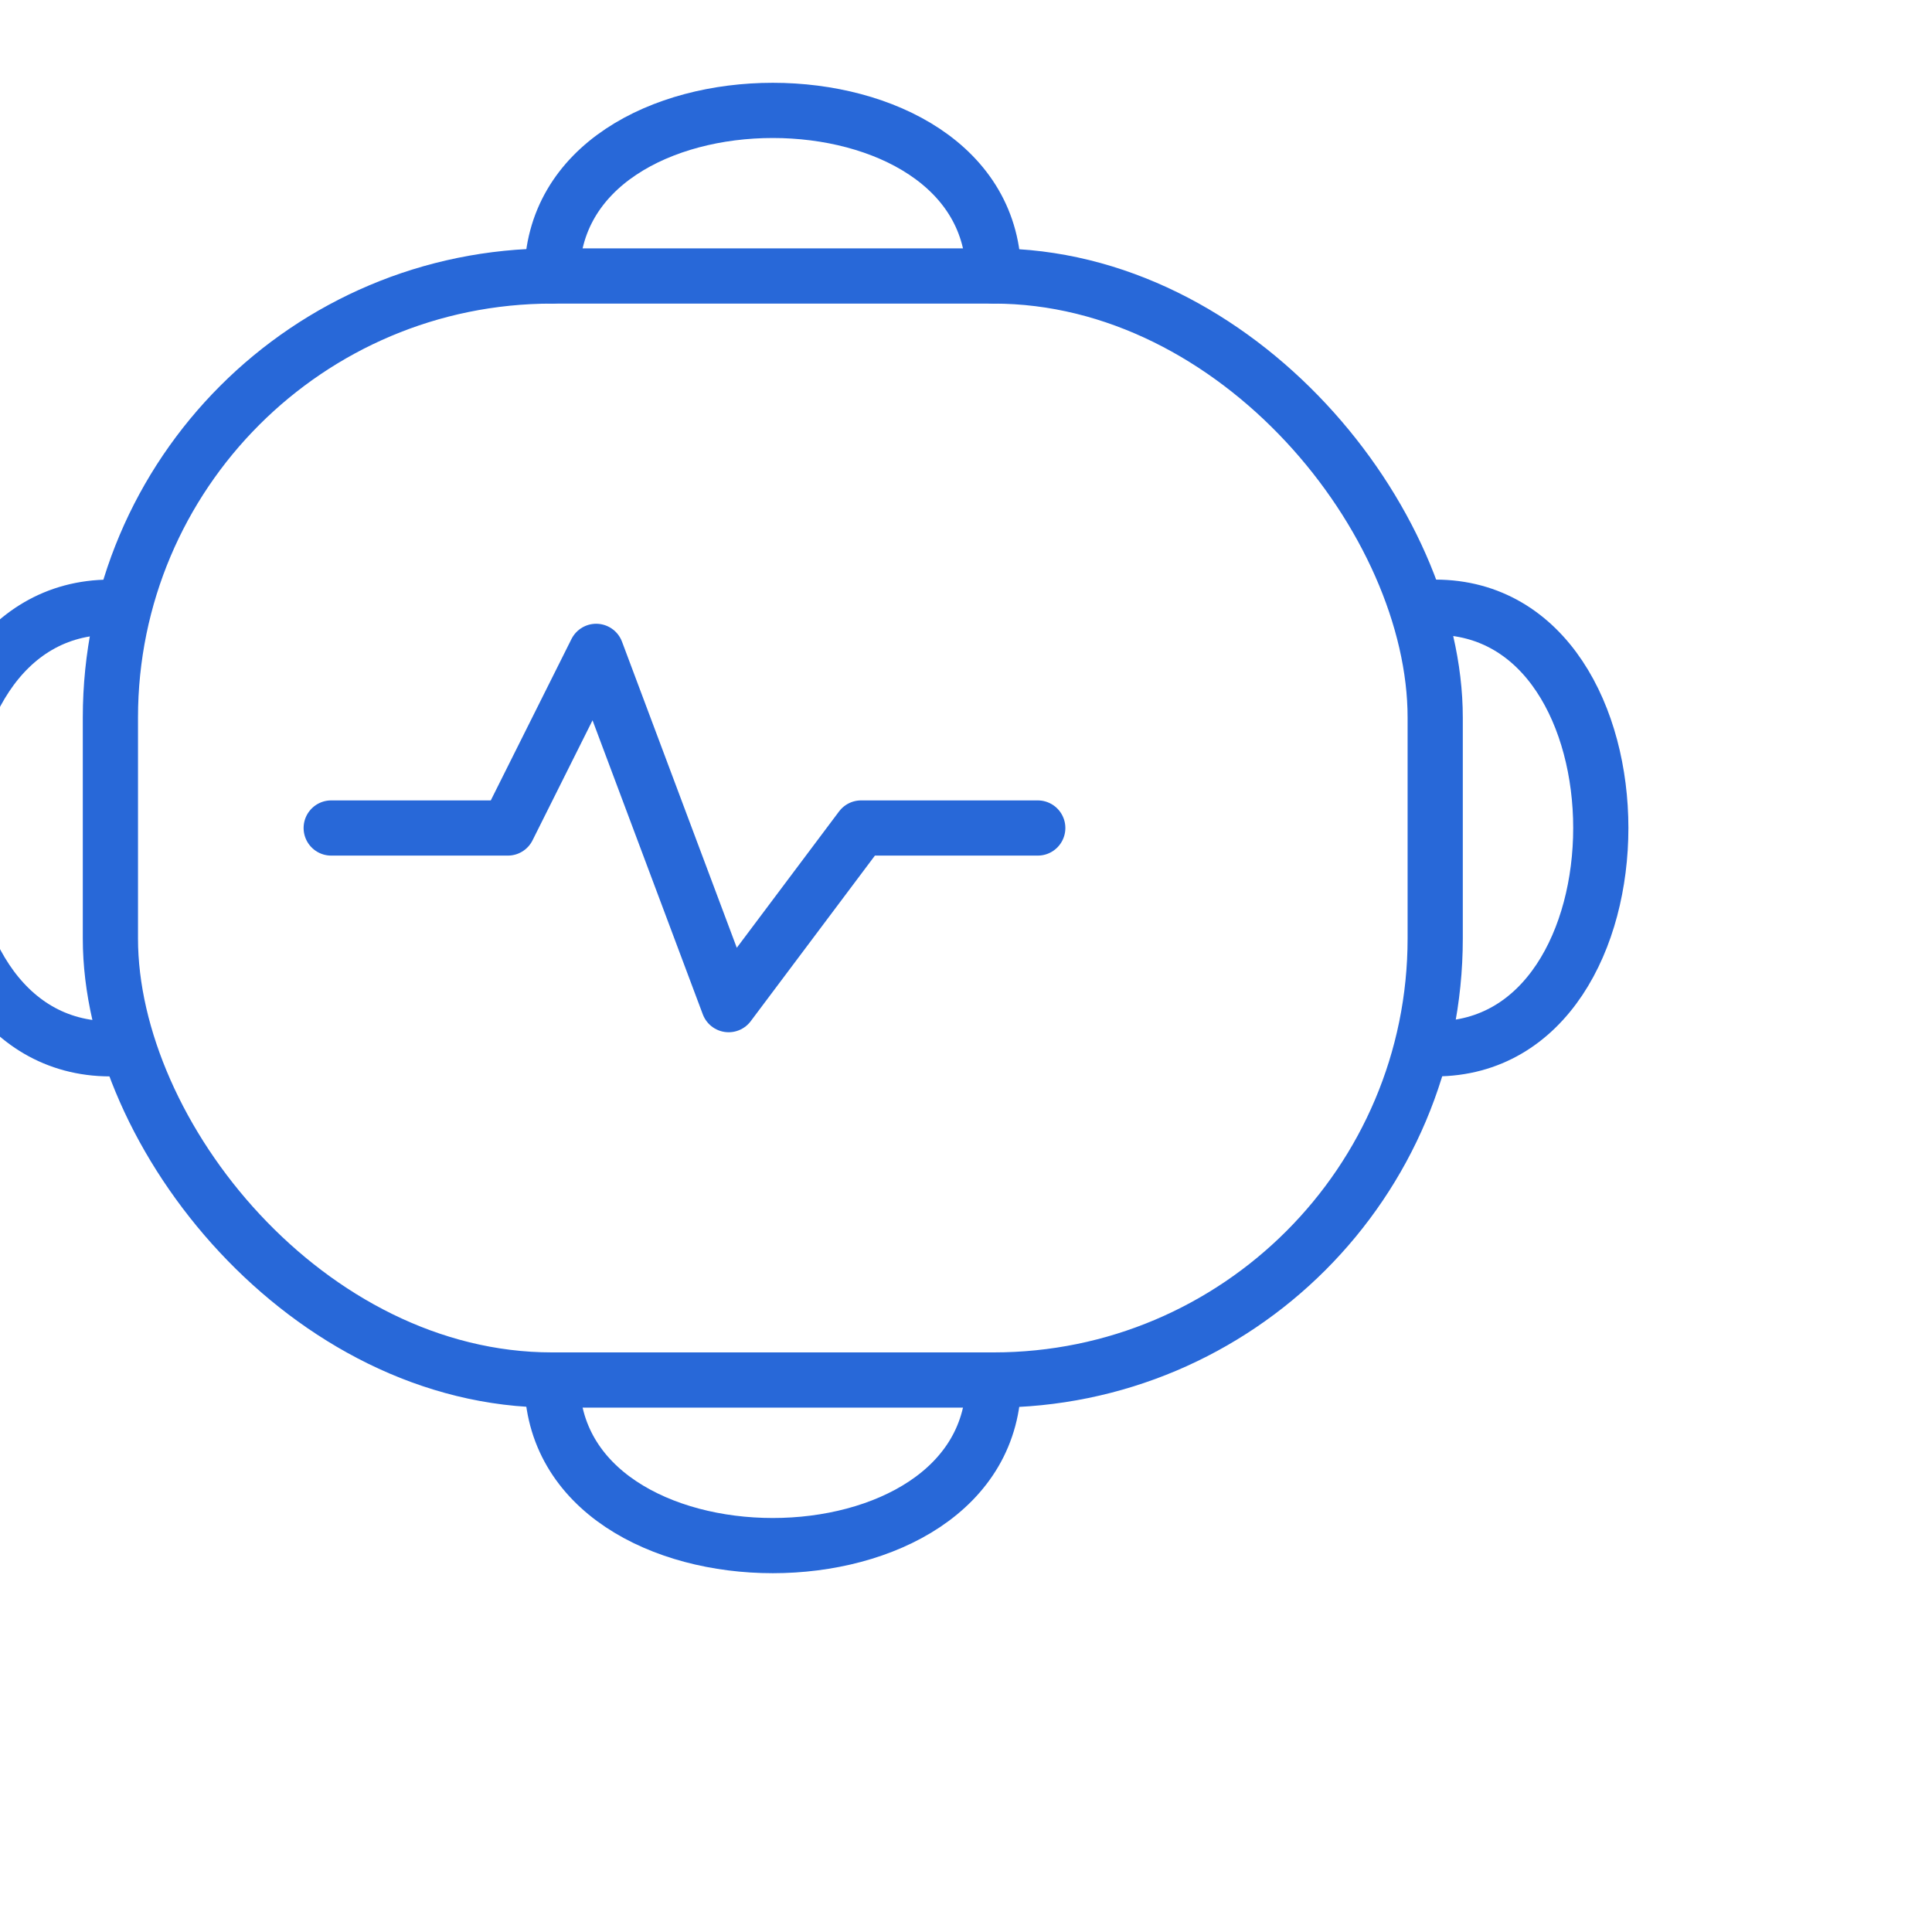 <svg xmlns="http://www.w3.org/2000/svg" viewBox="50 45 70 70" width="64" height="64" fill="none" stroke="#2868d8" stroke-width="2.5" stroke-linecap="round" stroke-linejoin="round">
  <g transform="translate(14,11) scale(0.8)" vector-effect="non-scaling-stroke">
    <!-- Dispositivo central tipo cápsula -->
    <rect x="50" y="55" width="60" height="50" rx="20"/>
    <path d="M70 55 C70 45, 90 45, 90 55"/>
    <path d="M70 105 C70 115, 90 115, 90 105"/>
    <path d="M50 70 C40 70, 40 90, 50 90"/>
    <path d="M110 70 C120 70, 120 90, 110 90"/>
    <path d="M60 80 L68 80 L72 72 L78 88 L84 80 L92 80"/>
  </g>
</svg>
